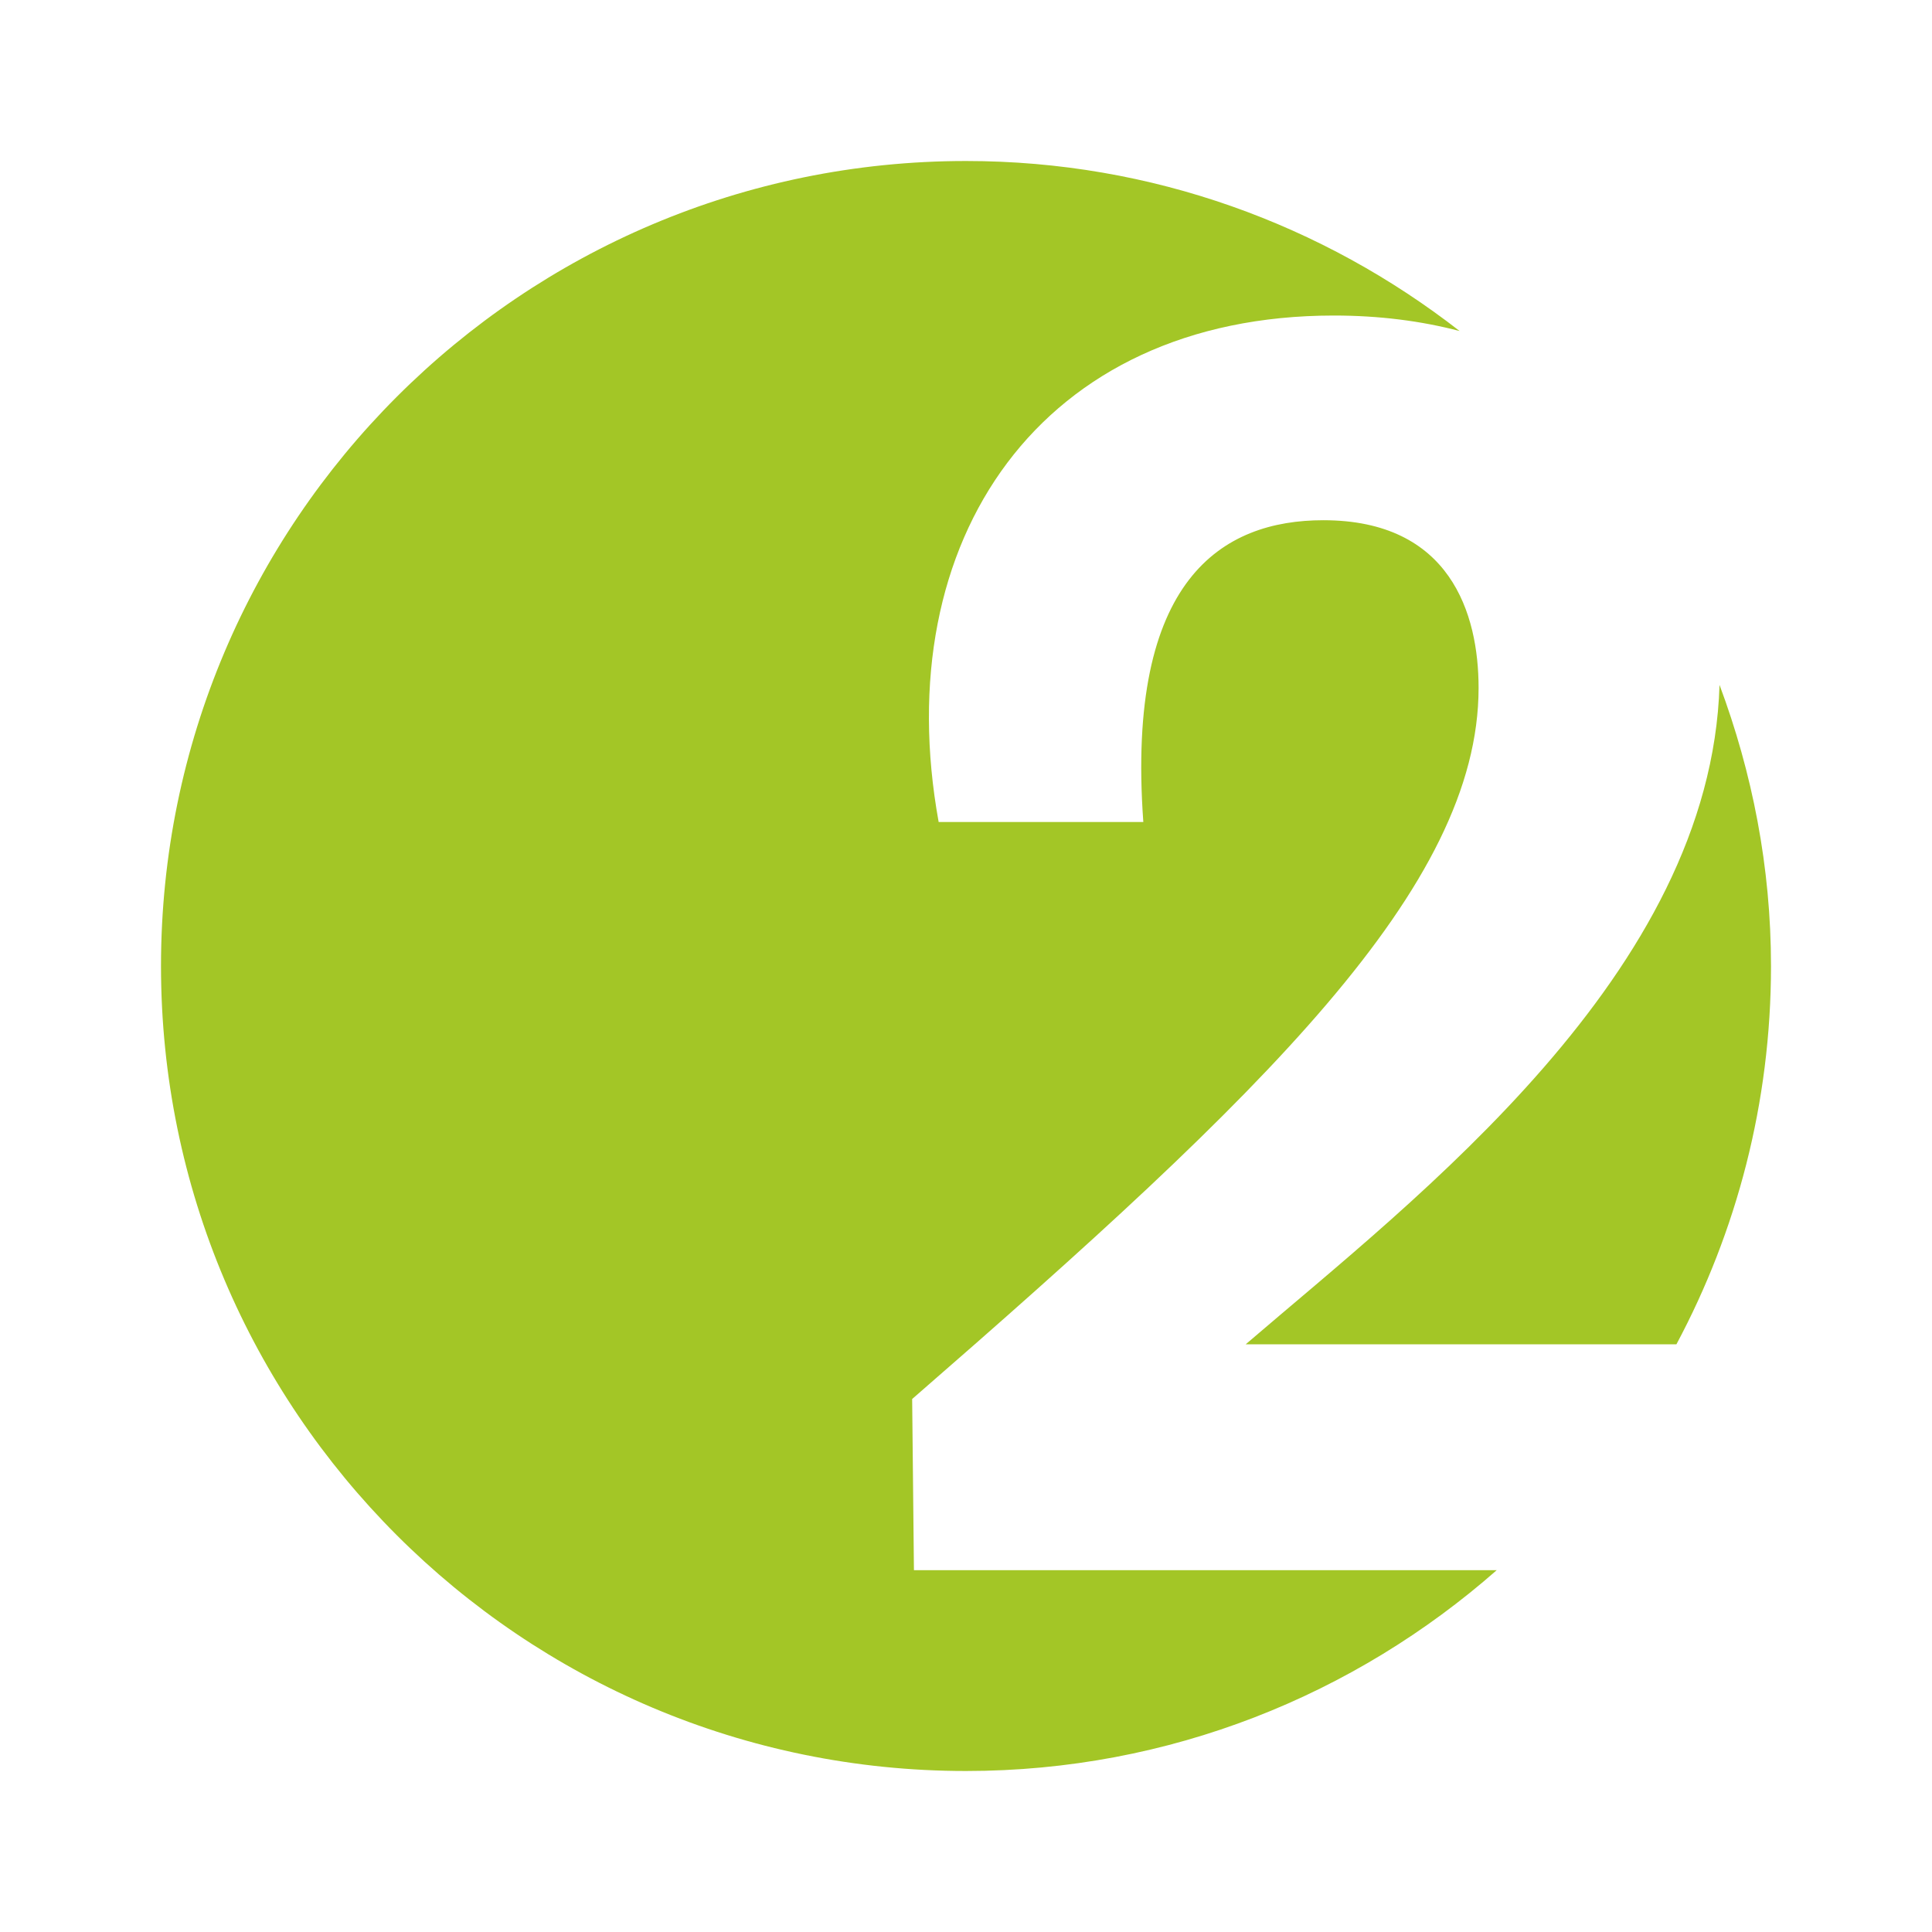 <svg xmlns="http://www.w3.org/2000/svg" xml:space="preserve" id="svg13" width="24" height="24" style="clip-rule:evenodd;fill-rule:evenodd;image-rendering:optimizeQuality;shape-rendering:geometricPrecision;text-rendering:geometricPrecision" version="1.1" viewBox="0 0 635 635"><defs id="defs4"><style id="style2" type="text/css">.fil1{fill:#434242;fill-rule:nonzero}</style></defs><path id="path7" d="M582.083 317.502c0-32.548-6.167-63.594-16.918-92.39-2.844 94.782-99.179 168.166-155.737 216.728h141.57c19.788-37.08 31.085-79.381 31.085-124.338zm-102.343-208.7c-44.823-34.9-101.024-55.885-162.234-55.885-146.128 0-264.59 118.465-264.59 264.585 0 146.12 118.462 264.581 264.59 264.581 66.913 0 127.841-25.036 174.435-66.008H300.388l-.584-56.254c115.418-100.338 186.17-168.196 186.17-233.74 0-24.359-9.278-55.098-51.032-55.098-33.063 0-64.958 19.152-59.16 99.182H308.51c-16.823-92.79 33.635-166.456 129.902-166.456 14.925 0 28.731 1.782 41.328 5.093z" style="stroke-width:.111;fill:#a3c626;fill-rule:nonzero"/></svg>